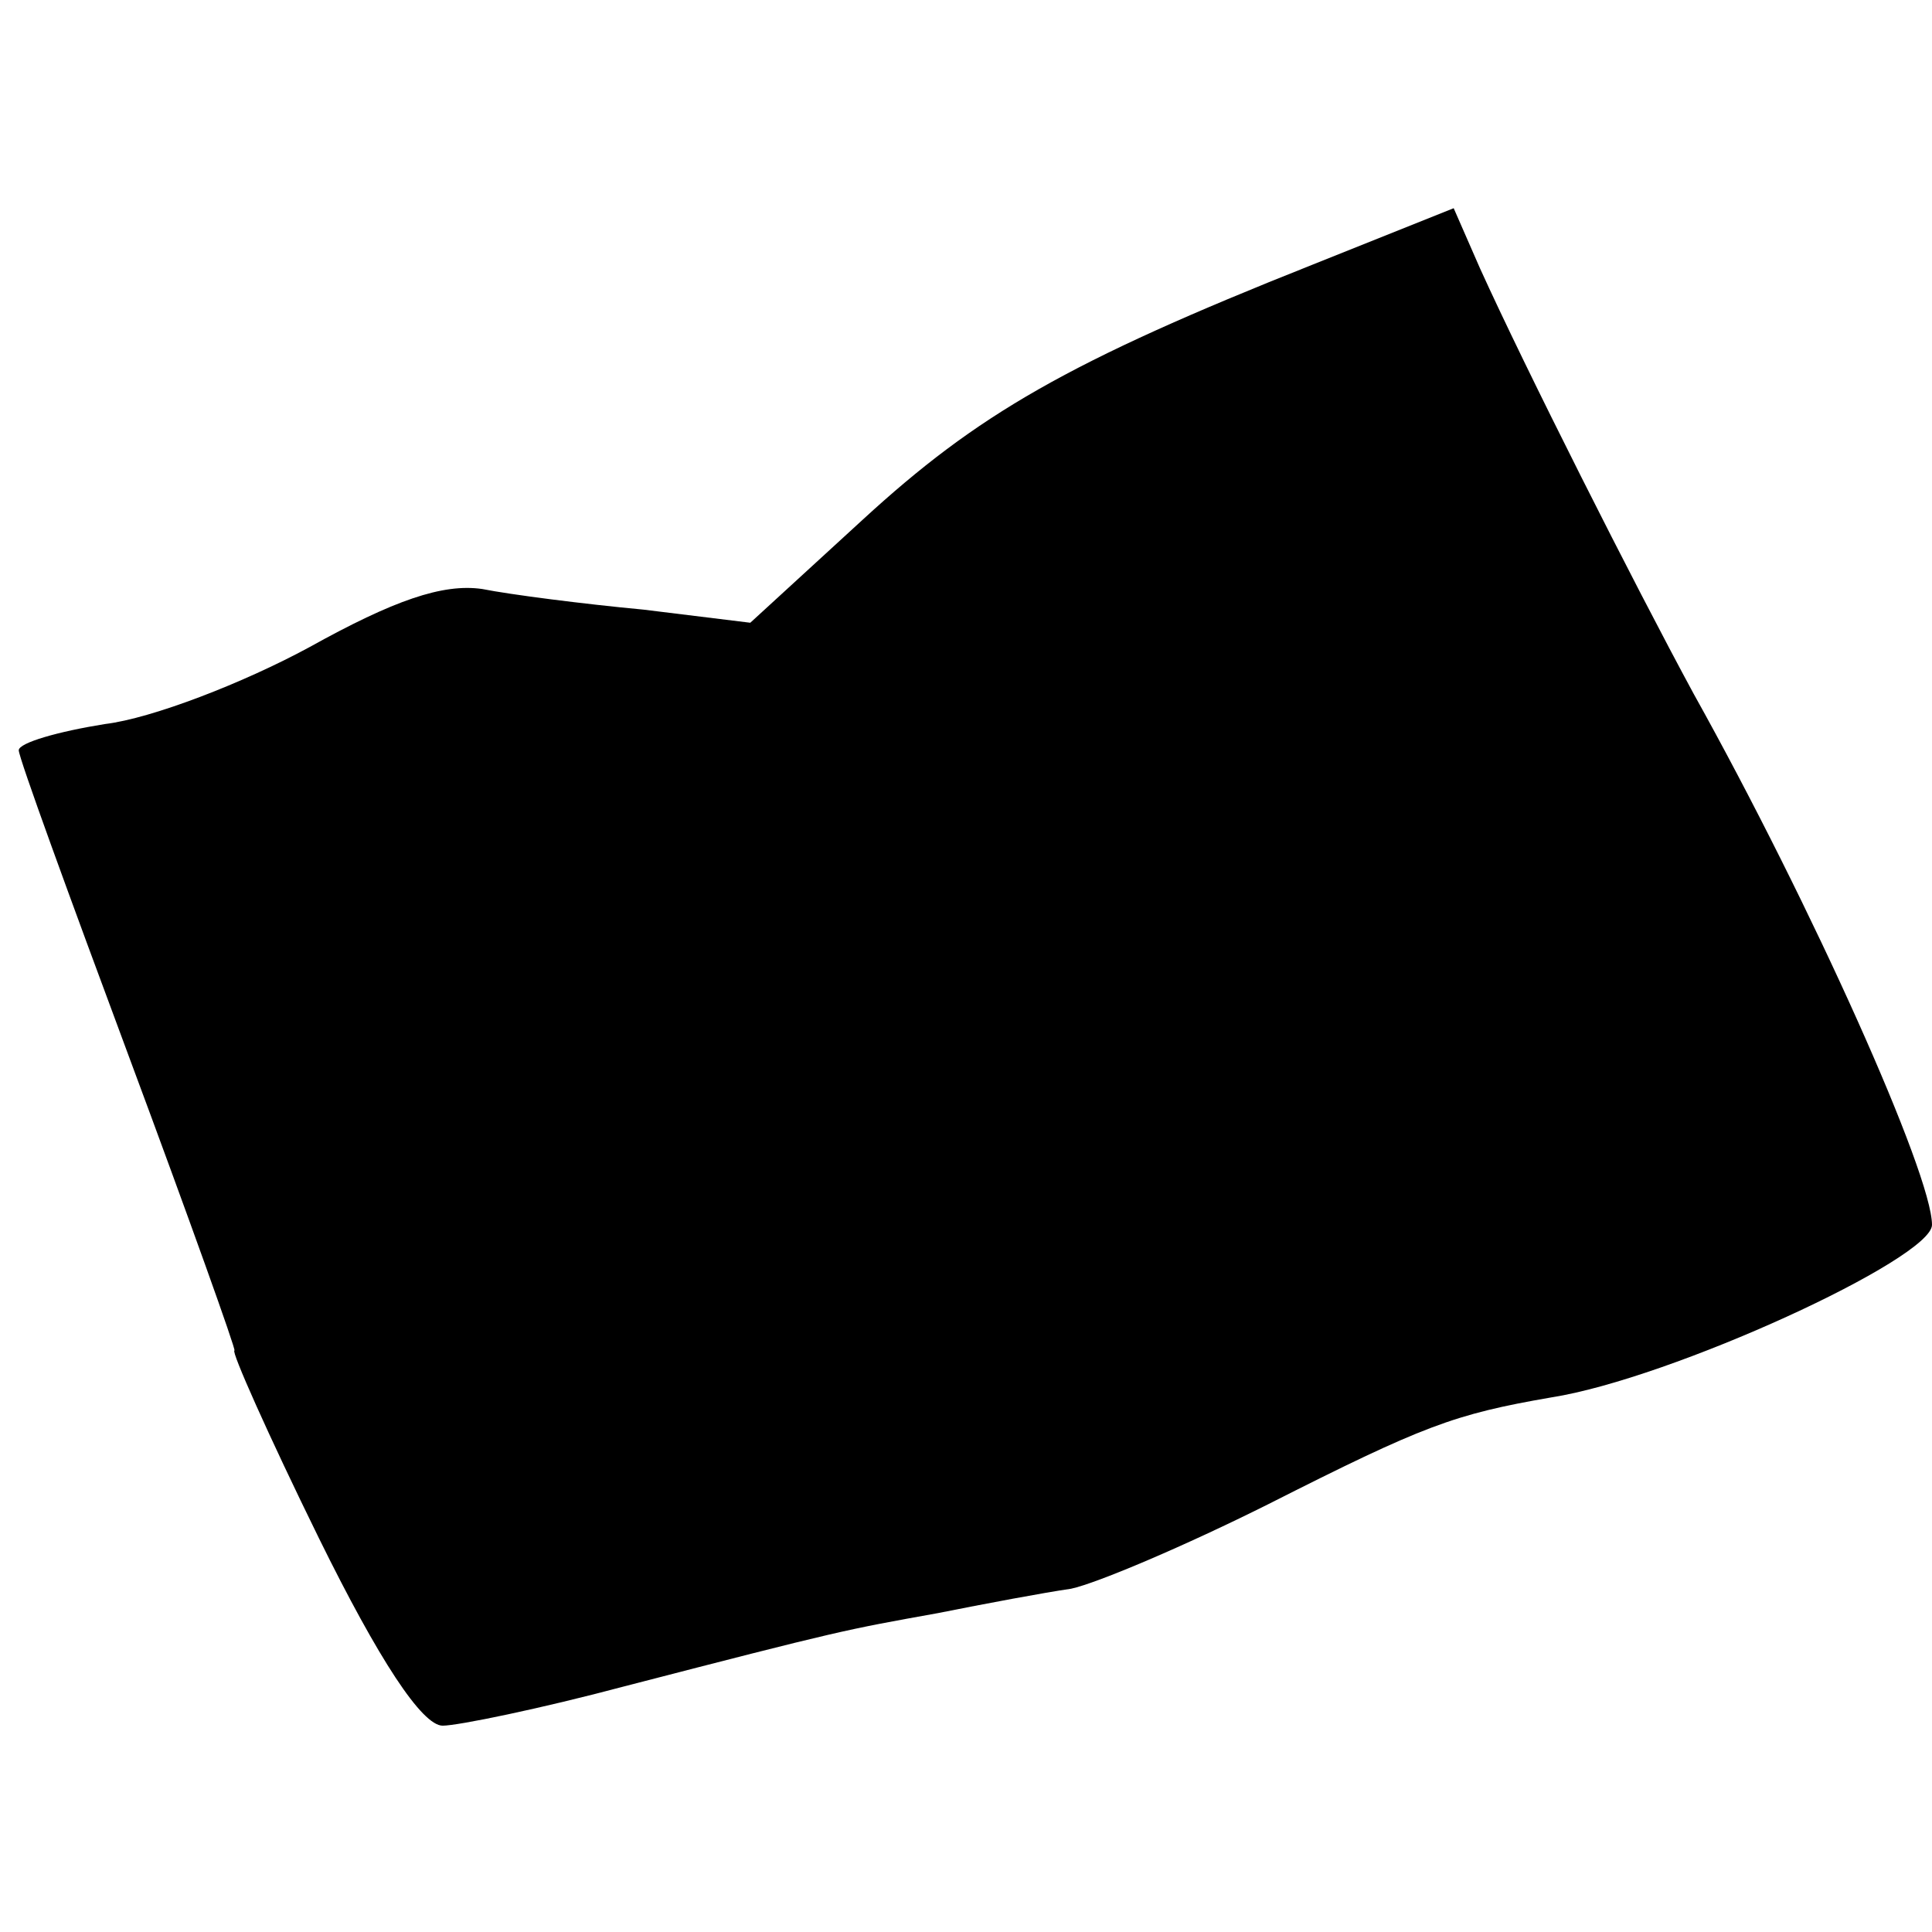 <?xml version="1.0" standalone="no"?>
<!DOCTYPE svg PUBLIC "-//W3C//DTD SVG 20010904//EN"
 "http://www.w3.org/TR/2001/REC-SVG-20010904/DTD/svg10.dtd">
<svg version="1.0" xmlns="http://www.w3.org/2000/svg"
 width="103pt" height="103pt" viewBox="0 0 103 103"
 preserveAspectRatio="xMidYMid meet">
<g transform="translate(0,103) scale(0.1,-0.1)"
fill="#000000" stroke="none">
<path d="M700 889 c-131 -52 -179 -80 -240 -136 l-60 -55 -57 7 c-32 3 -71 8
-86 11 -21 3 -47 -6 -92 -31 -35 -19 -84 -38 -109 -41 -25 -4 -46 -10 -46 -14
0 -4 27 -78 59 -164 32 -86 57 -156 56 -156 -2 0 18 -45 45 -100 32 -65 55
-100 66 -100 8 0 52 9 97 21 116 30 117 30 167 39 25 5 57 11 71 13 14 3 61
23 105 45 83 42 99 48 151 57 64 10 203 74 203 92 0 27 -64 170 -127 283 -32
59 -90 174 -114 227 l-14 32 -75 -30z"/>
</g>
</svg>
